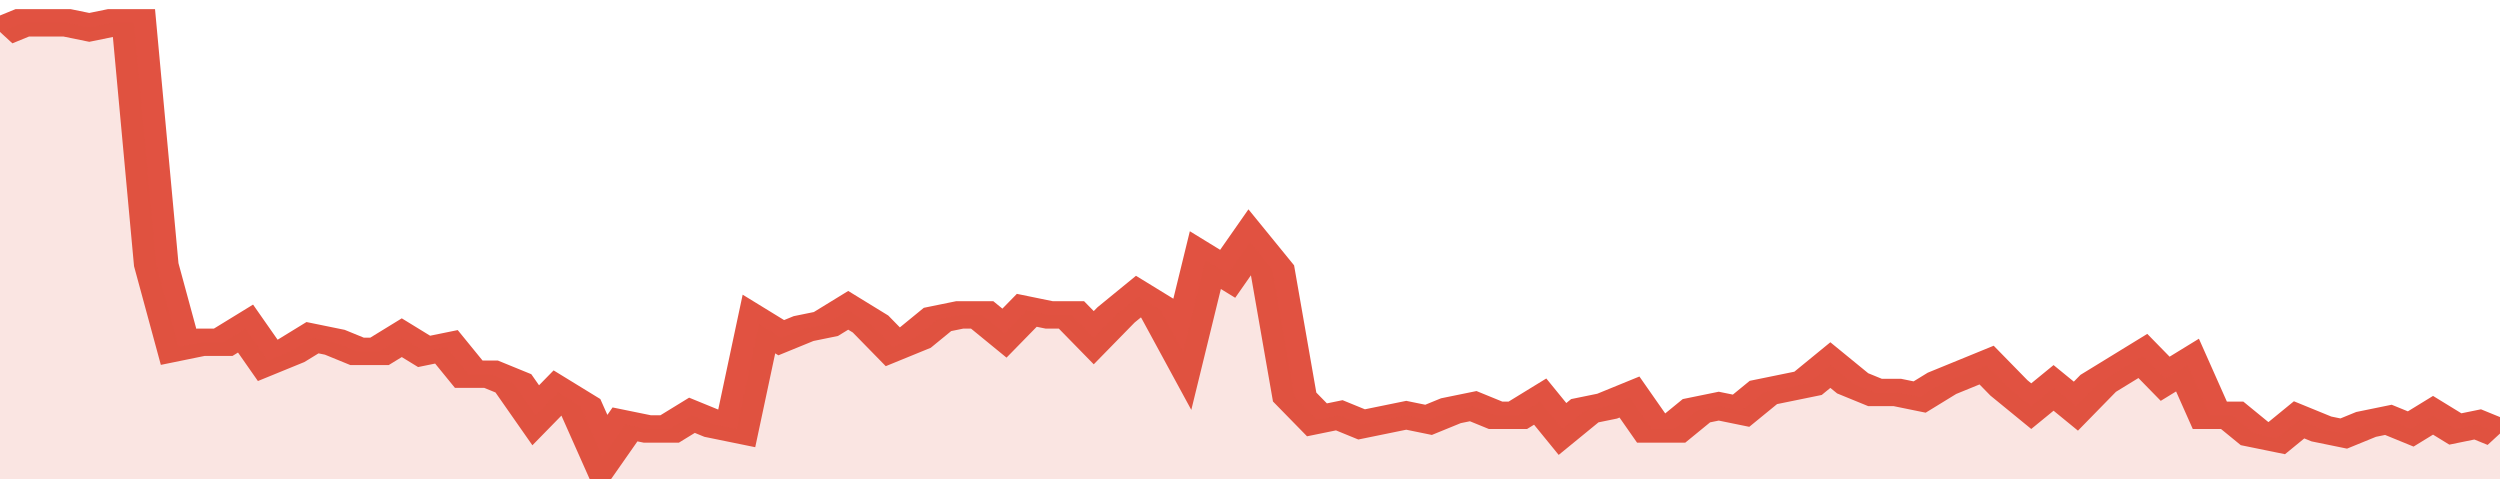 <svg xmlns="http://www.w3.org/2000/svg" viewBox="0 0 336 105" width="120" height="23" preserveAspectRatio="none">
				 <polyline fill="none" stroke="#E15241" stroke-width="6" points="0, 7 3, 5 6, 5 9, 5 12, 6 15, 5 18, 5 21, 58 24, 76 27, 75 30, 75 33, 72 36, 79 39, 77 42, 74 45, 75 48, 77 51, 77 54, 74 57, 77 60, 76 63, 82 66, 82 69, 84 72, 91 75, 86 78, 89 81, 100 84, 93 87, 94 90, 94 93, 91 96, 93 99, 94 102, 71 105, 74 108, 72 111, 71 114, 68 117, 71 120, 76 123, 74 126, 70 129, 69 132, 69 135, 73 138, 68 141, 69 144, 69 147, 74 150, 69 153, 65 156, 68 159, 77 162, 57 165, 60 168, 53 171, 59 174, 87 177, 92 180, 91 183, 93 186, 92 189, 91 192, 92 195, 90 198, 89 201, 91 204, 91 207, 88 210, 94 213, 90 216, 89 219, 87 222, 94 225, 94 228, 90 231, 89 234, 90 237, 86 240, 85 243, 84 246, 80 249, 84 252, 86 255, 86 258, 87 261, 84 264, 82 267, 80 270, 85 273, 89 276, 85 279, 89 282, 84 285, 81 288, 78 291, 83 294, 80 297, 91 300, 91 303, 95 306, 96 309, 92 312, 94 315, 95 318, 93 321, 92 324, 94 327, 91 330, 94 333, 93 336, 95 336, 95 "> </polyline>
				 <polygon fill="#E15241" opacity="0.15" points="0, 105 0, 7 3, 5 6, 5 9, 5 12, 6 15, 5 18, 5 21, 58 24, 76 27, 75 30, 75 33, 72 36, 79 39, 77 42, 74 45, 75 48, 77 51, 77 54, 74 57, 77 60, 76 63, 82 66, 82 69, 84 72, 91 75, 86 78, 89 81, 100 84, 93 87, 94 90, 94 93, 91 96, 93 99, 94 102, 71 105, 74 108, 72 111, 71 114, 68 117, 71 120, 76 123, 74 126, 70 129, 69 132, 69 135, 73 138, 68 141, 69 144, 69 147, 74 150, 69 153, 65 156, 68 159, 77 162, 57 165, 60 168, 53 171, 59 174, 87 177, 92 180, 91 183, 93 186, 92 189, 91 192, 92 195, 90 198, 89 201, 91 204, 91 207, 88 210, 94 213, 90 216, 89 219, 87 222, 94 225, 94 228, 90 231, 89 234, 90 237, 86 240, 85 243, 84 246, 80 249, 84 252, 86 255, 86 258, 87 261, 84 264, 82 267, 80 270, 85 273, 89 276, 85 279, 89 282, 84 285, 81 288, 78 291, 83 294, 80 297, 91 300, 91 303, 95 306, 96 309, 92 312, 94 315, 95 318, 93 321, 92 324, 94 327, 91 330, 94 333, 93 336, 95 336, 105 "></polygon>
			</svg>